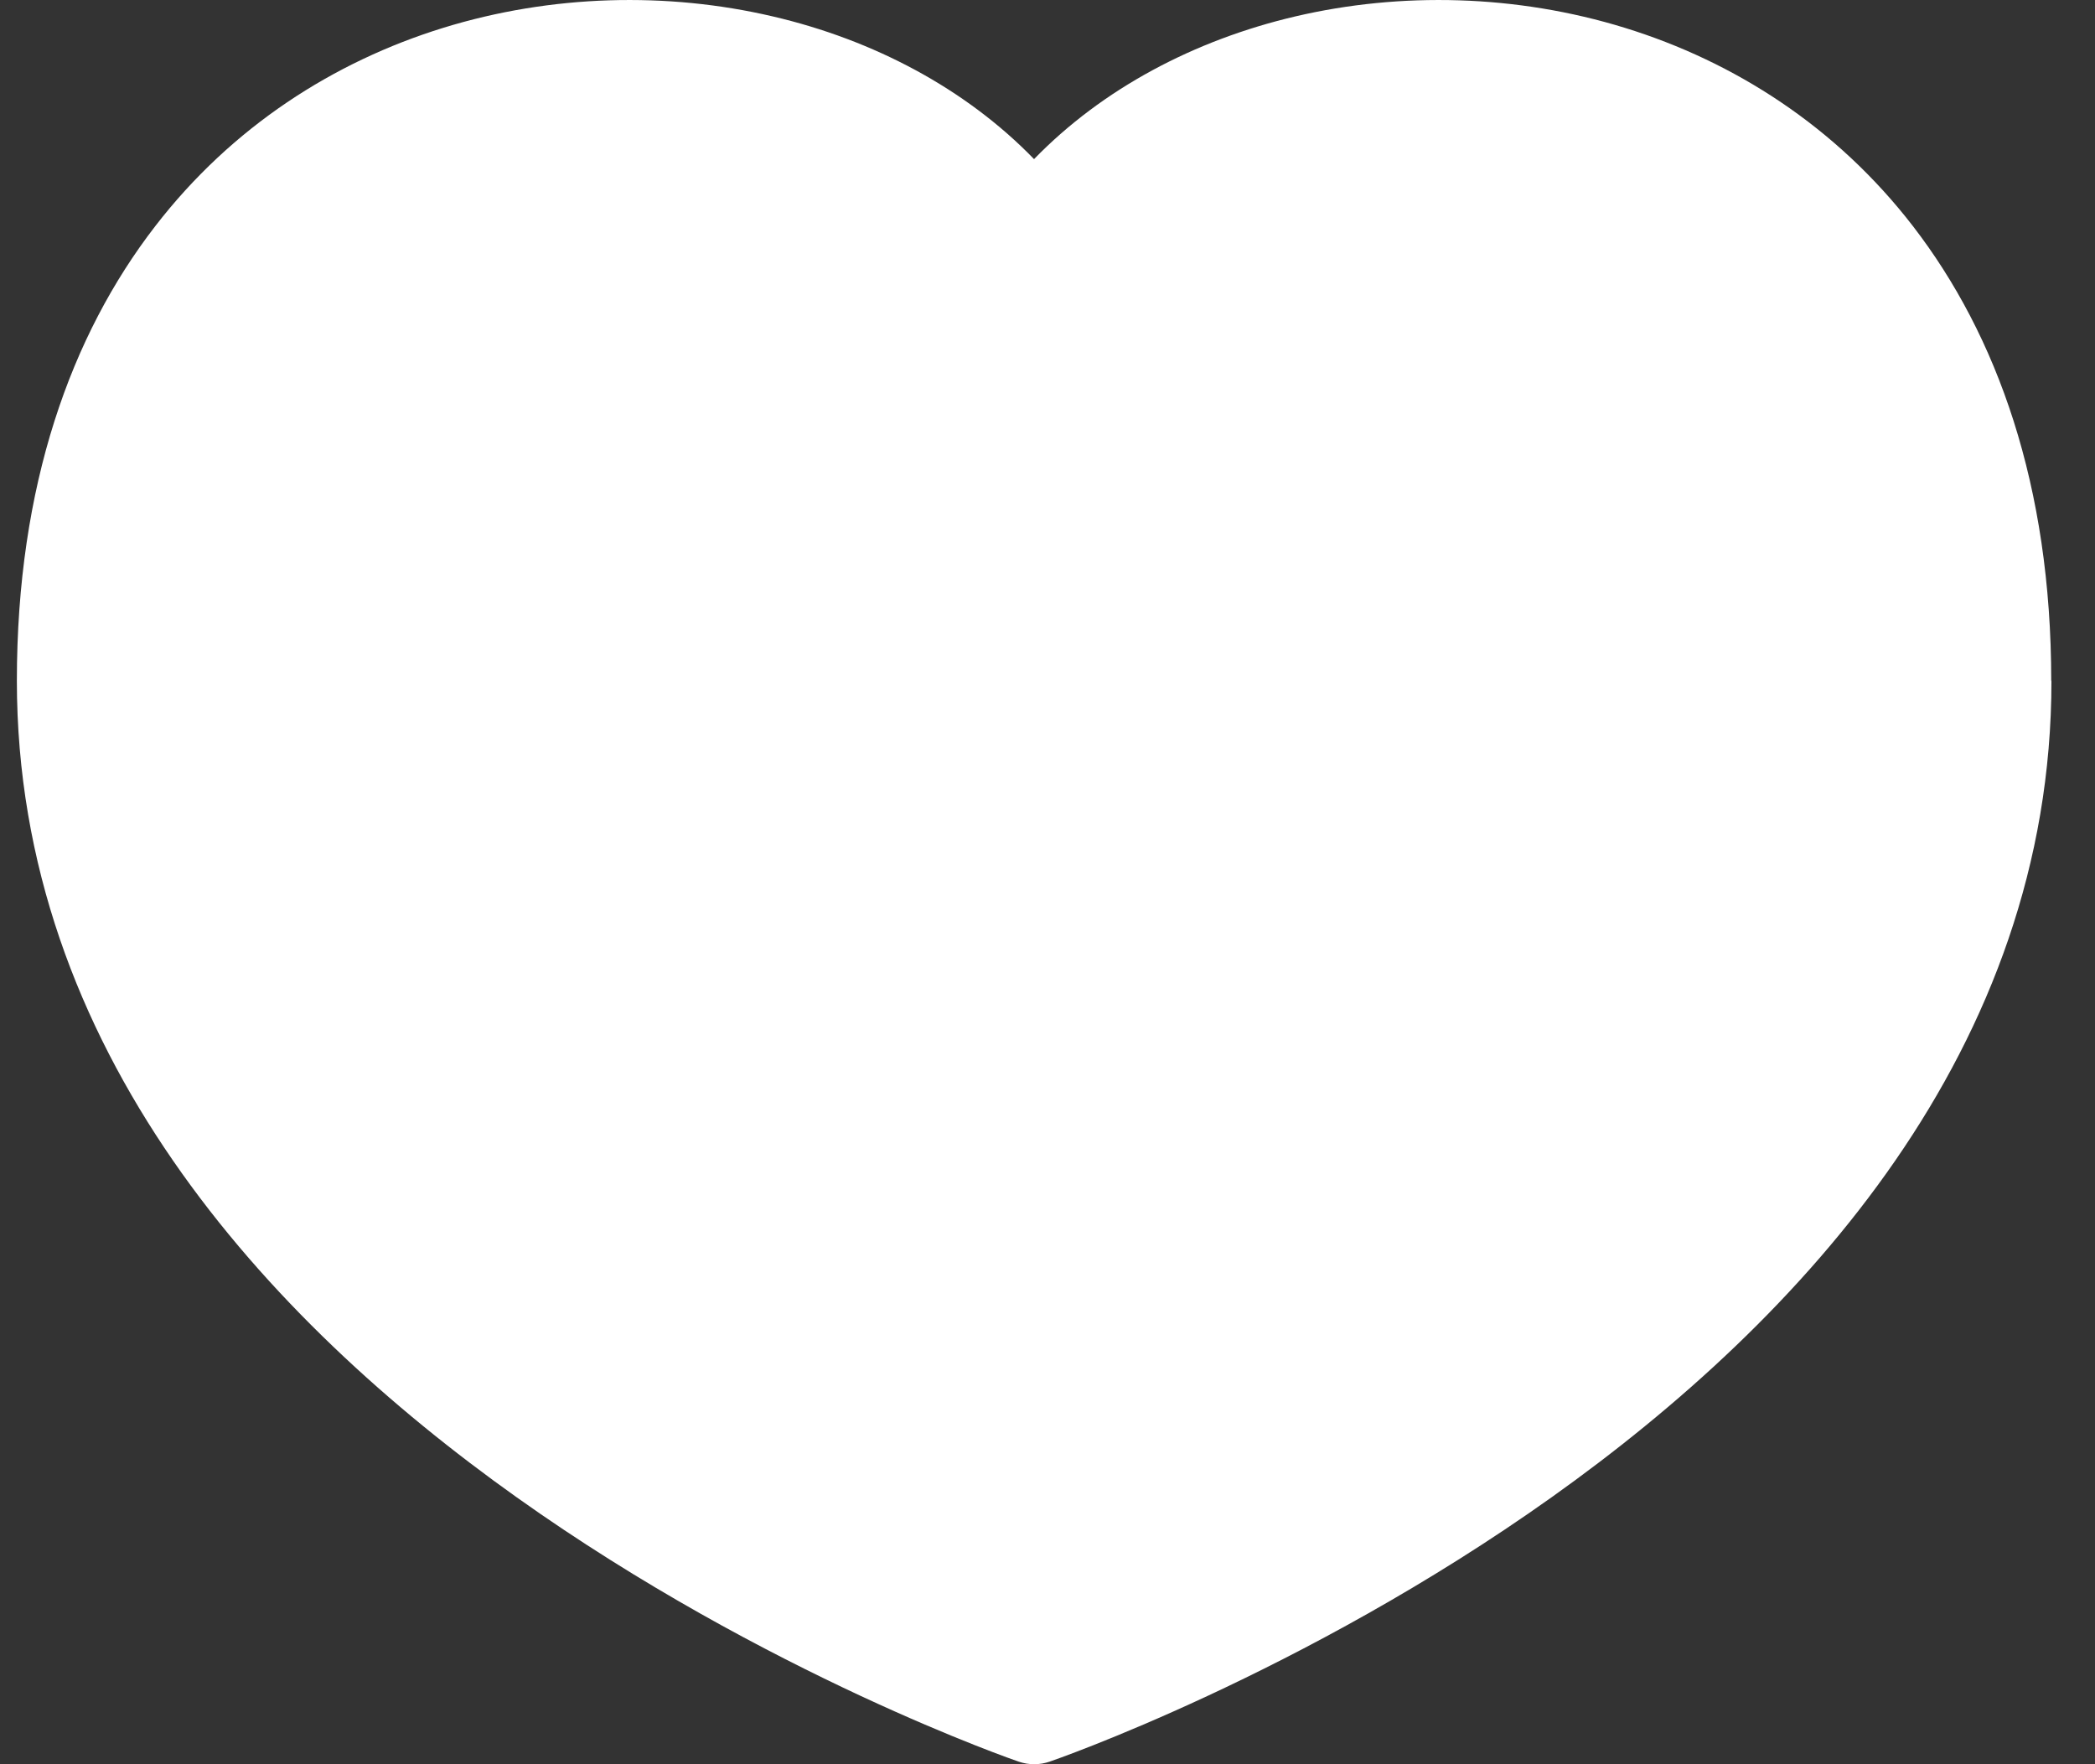 <?xml version="1.0" encoding="UTF-8"?>
<svg xmlns="http://www.w3.org/2000/svg" width="19" height="16" viewBox="0 0 19 16" fill="none">
  <rect x="0" y="0" width="19" height="16" fill="#333333" stroke="none"/>
  <path fill-rule="evenodd" clip-rule="evenodd" d="M18.605 6.174C18.605 12.859 9.547 15.967 9.521 15.976C9.432 16.007 9.333 16.009 9.237 15.976C9.211 15.967 0.153 12.86 0.153 6.174C0.153 4.403 0.643 3.041 1.408 2.051C2.105 1.148 3.029 0.559 4.018 0.253C5.002 -0.051 6.052 -0.075 7.009 0.149C7.922 0.362 8.757 0.803 9.378 1.443C10 0.803 10.834 0.363 11.747 0.149C12.704 -0.075 13.754 -0.051 14.738 0.253C15.728 0.559 16.652 1.148 17.349 2.051C18.113 3.042 18.603 4.403 18.603 6.174H18.605Z" fill="white"></path>
</svg>
